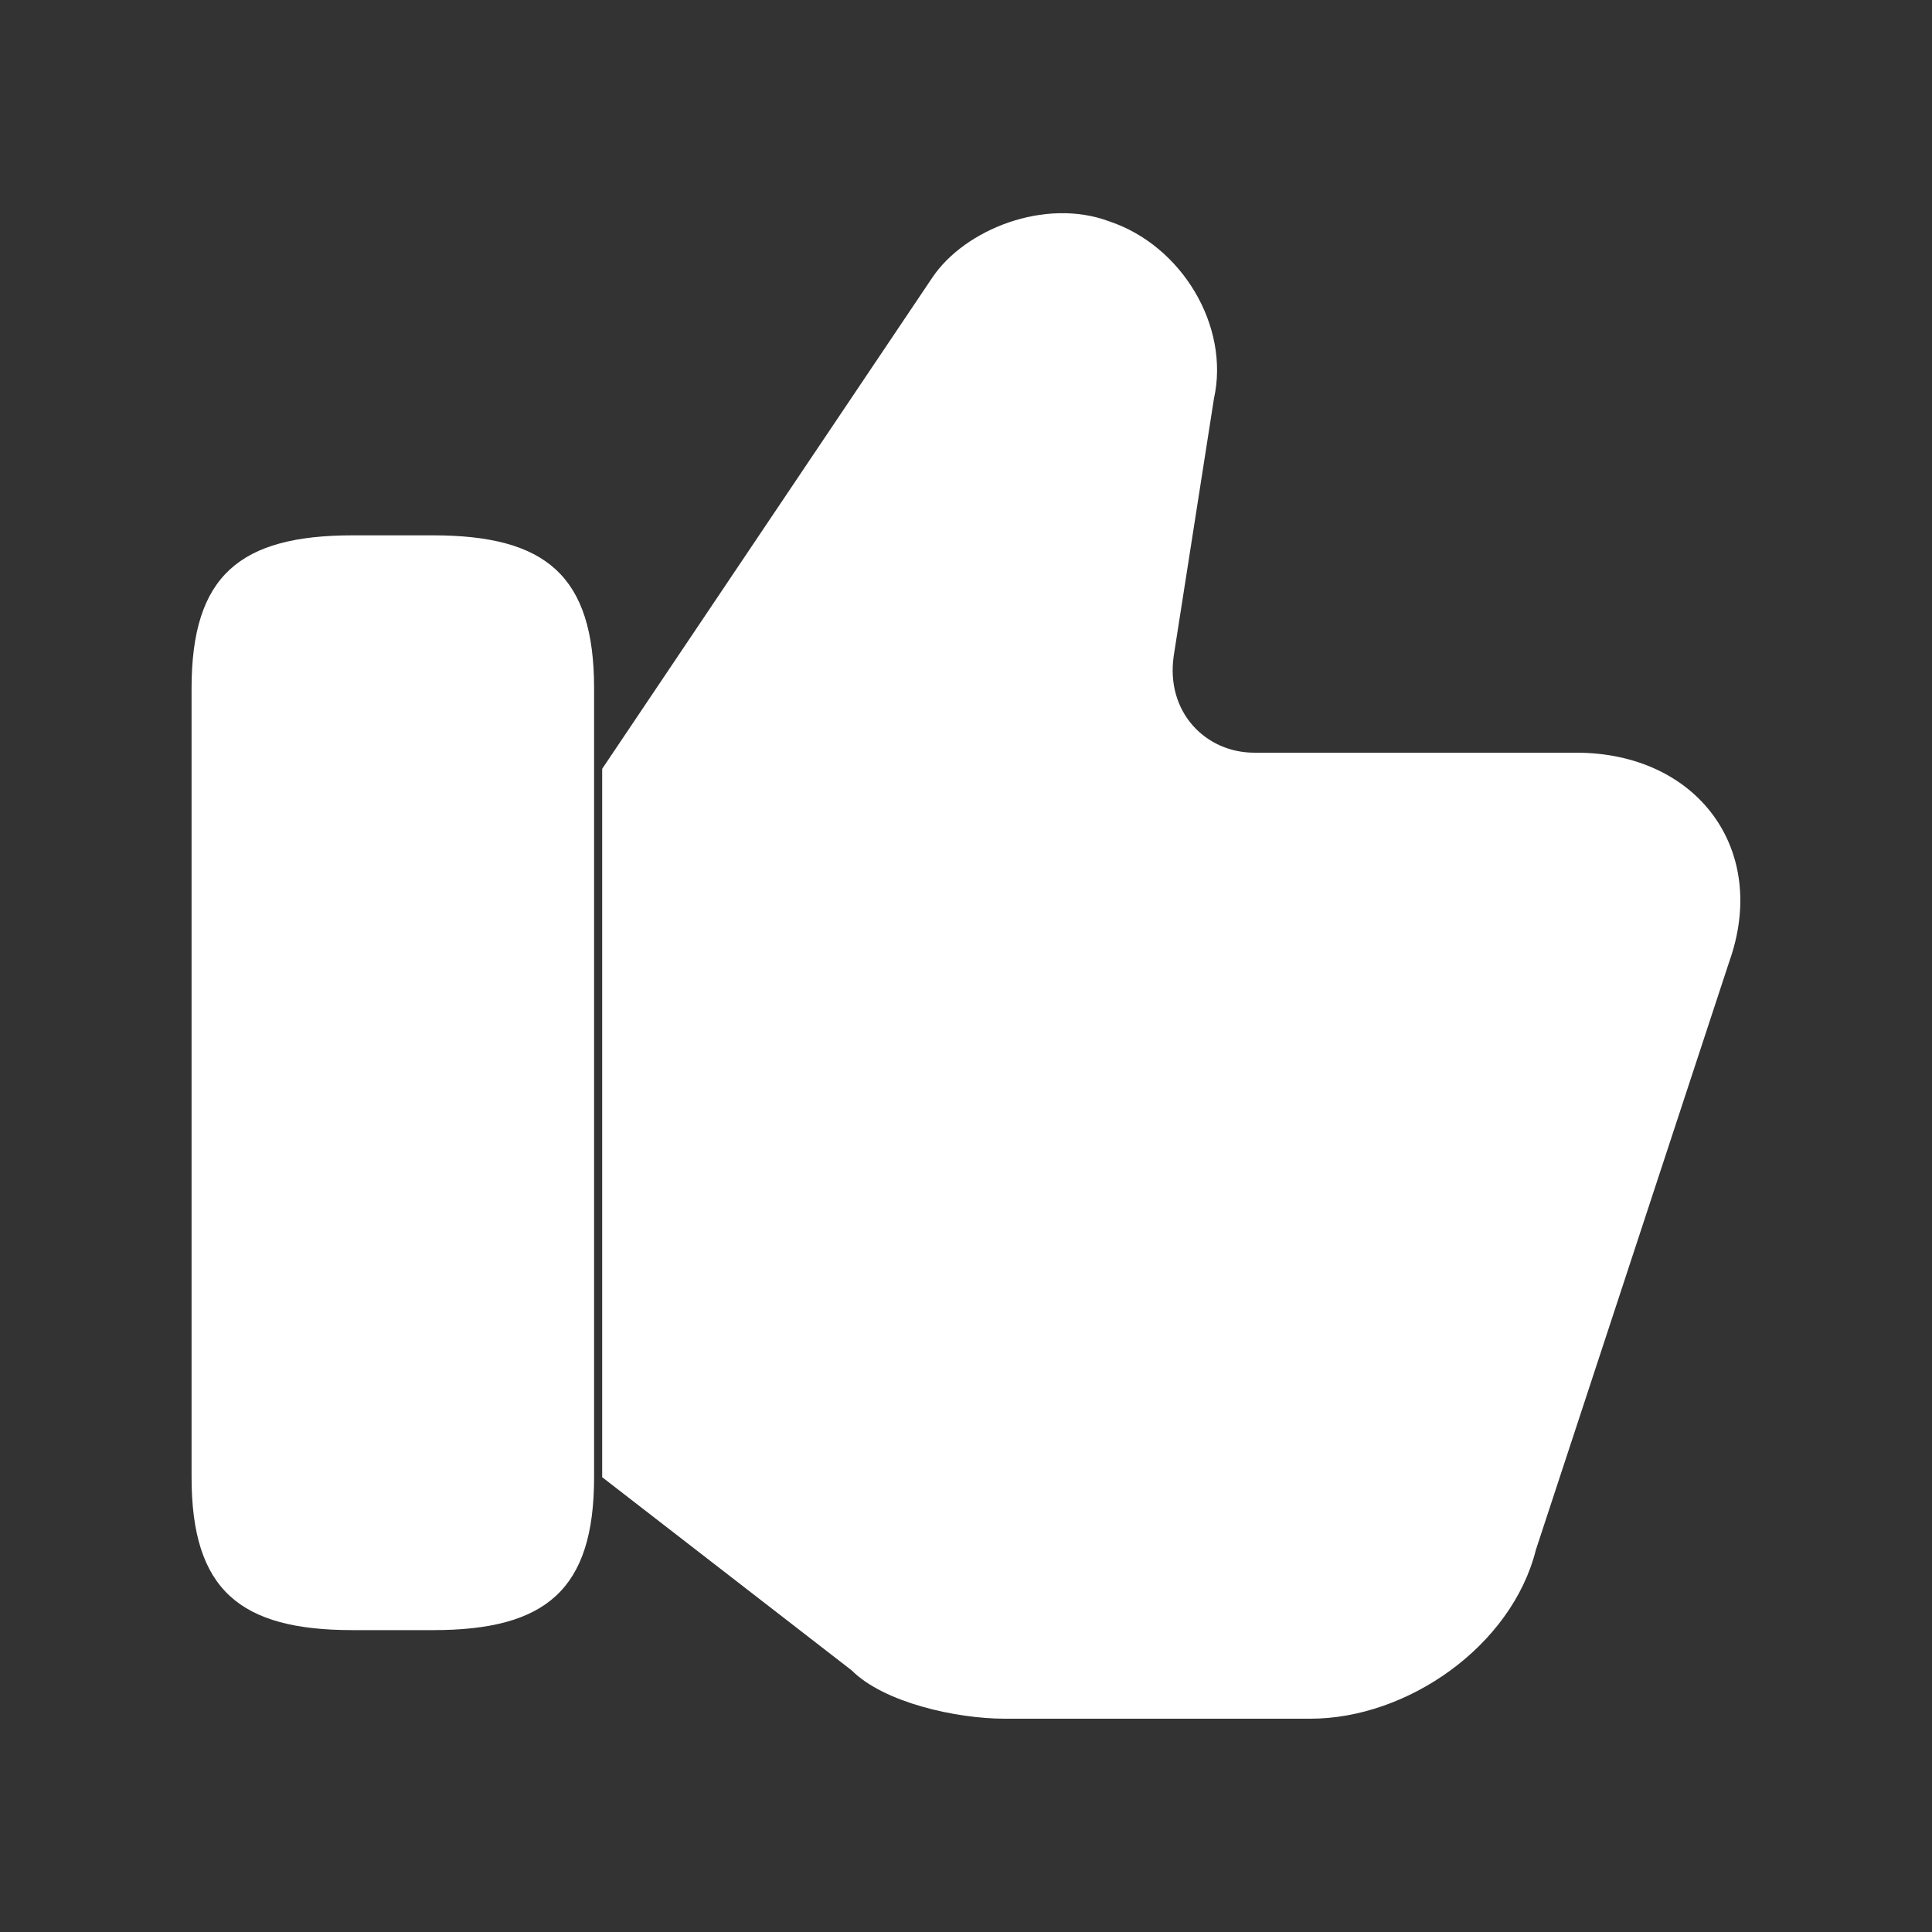 <svg width="32" height="32" viewBox="0 0 32 32" fill="none" xmlns="http://www.w3.org/2000/svg">
<rect x="0" y="0" width="32" height="32" fill="#333333" stroke="none"/>
<path d="M9.974 24.467L14.107 27.667C14.64 28.201 15.84 28.467 16.64 28.467H21.707C23.307 28.467 25.04 27.267 25.44 25.667L28.64 15.934C29.307 14.067 28.107 12.467 26.107 12.467H20.774C19.974 12.467 19.307 11.801 19.44 10.867L20.107 6.601C20.374 5.401 19.574 4.067 18.374 3.667C17.307 3.267 15.974 3.801 15.44 4.601L9.974 12.734" fill="white"/>
<path d="M3.173 24.467V11.4C3.173 9.534 3.973 8.867 5.84 8.867H7.173C9.04 8.867 9.84 9.534 9.84 11.4V24.467C9.84 26.334 9.04 27 7.173 27H5.84C3.973 27 3.173 26.334 3.173 24.467Z" fill="white"/>
</svg>
